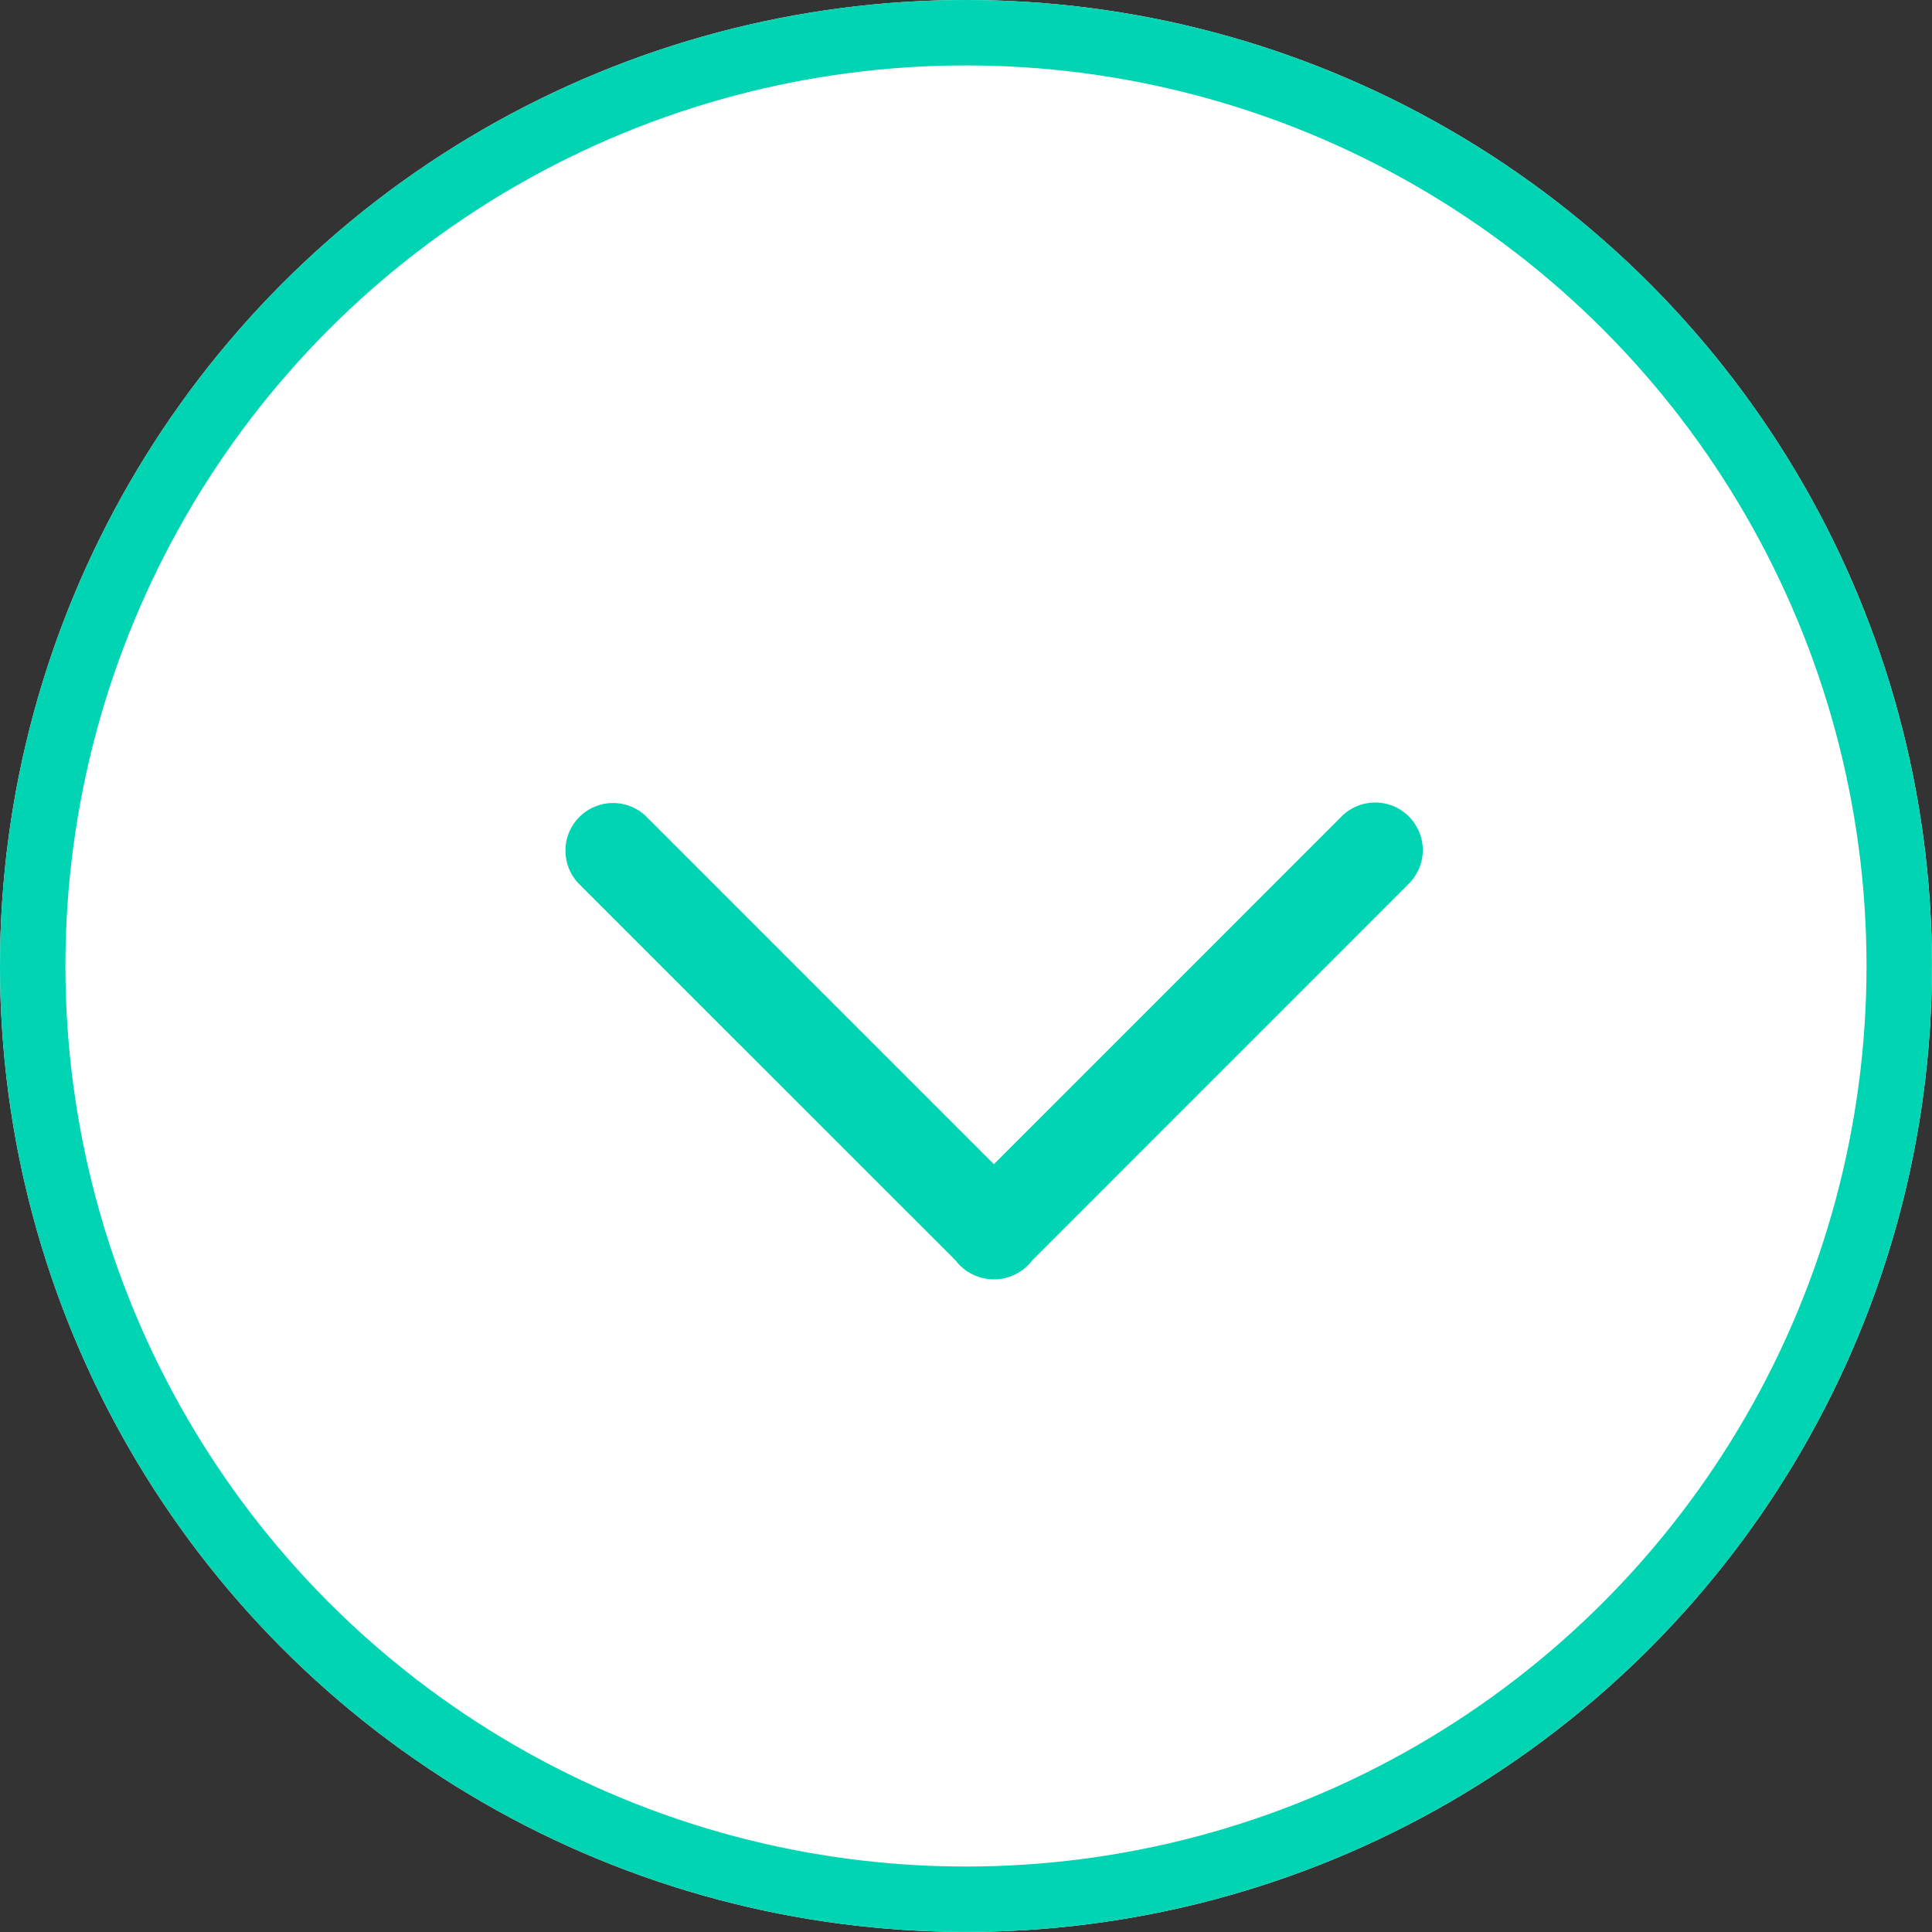 <svg xmlns="http://www.w3.org/2000/svg" width="29.537" height="29.537" viewBox="0 0 29.537 29.537">
  <rect x="0" y="0" width="29.537" height="29.537" fill="#333333" stroke="none"/>
  <g id="_" data-name="%" transform="translate(0 0)">
    <g id="Ellipse_4" data-name="Ellipse 4" fill="#fff" stroke="#00d4b3" stroke-width="1">
      <ellipse cx="14.768" cy="14.768" rx="14.768" ry="14.768" stroke="none"/>
      <ellipse cx="14.768" cy="14.768" rx="14.268" ry="14.268" fill="none"/>
    </g>
    <path id="union" d="M6.04,12.884.29,7.135a.731.731,0,0,1-.077-.067.738.738,0,0,1,0-1.038A.731.731,0,0,1,.29,5.963L6.04.212A.727.727,0,1,1,7.069,1.241L1.76,6.549l5.309,5.308A.727.727,0,1,1,6.04,12.884Z" transform="translate(8.646 19.559) rotate(-90)" fill="#00d4b3"/>
  </g>
</svg>
